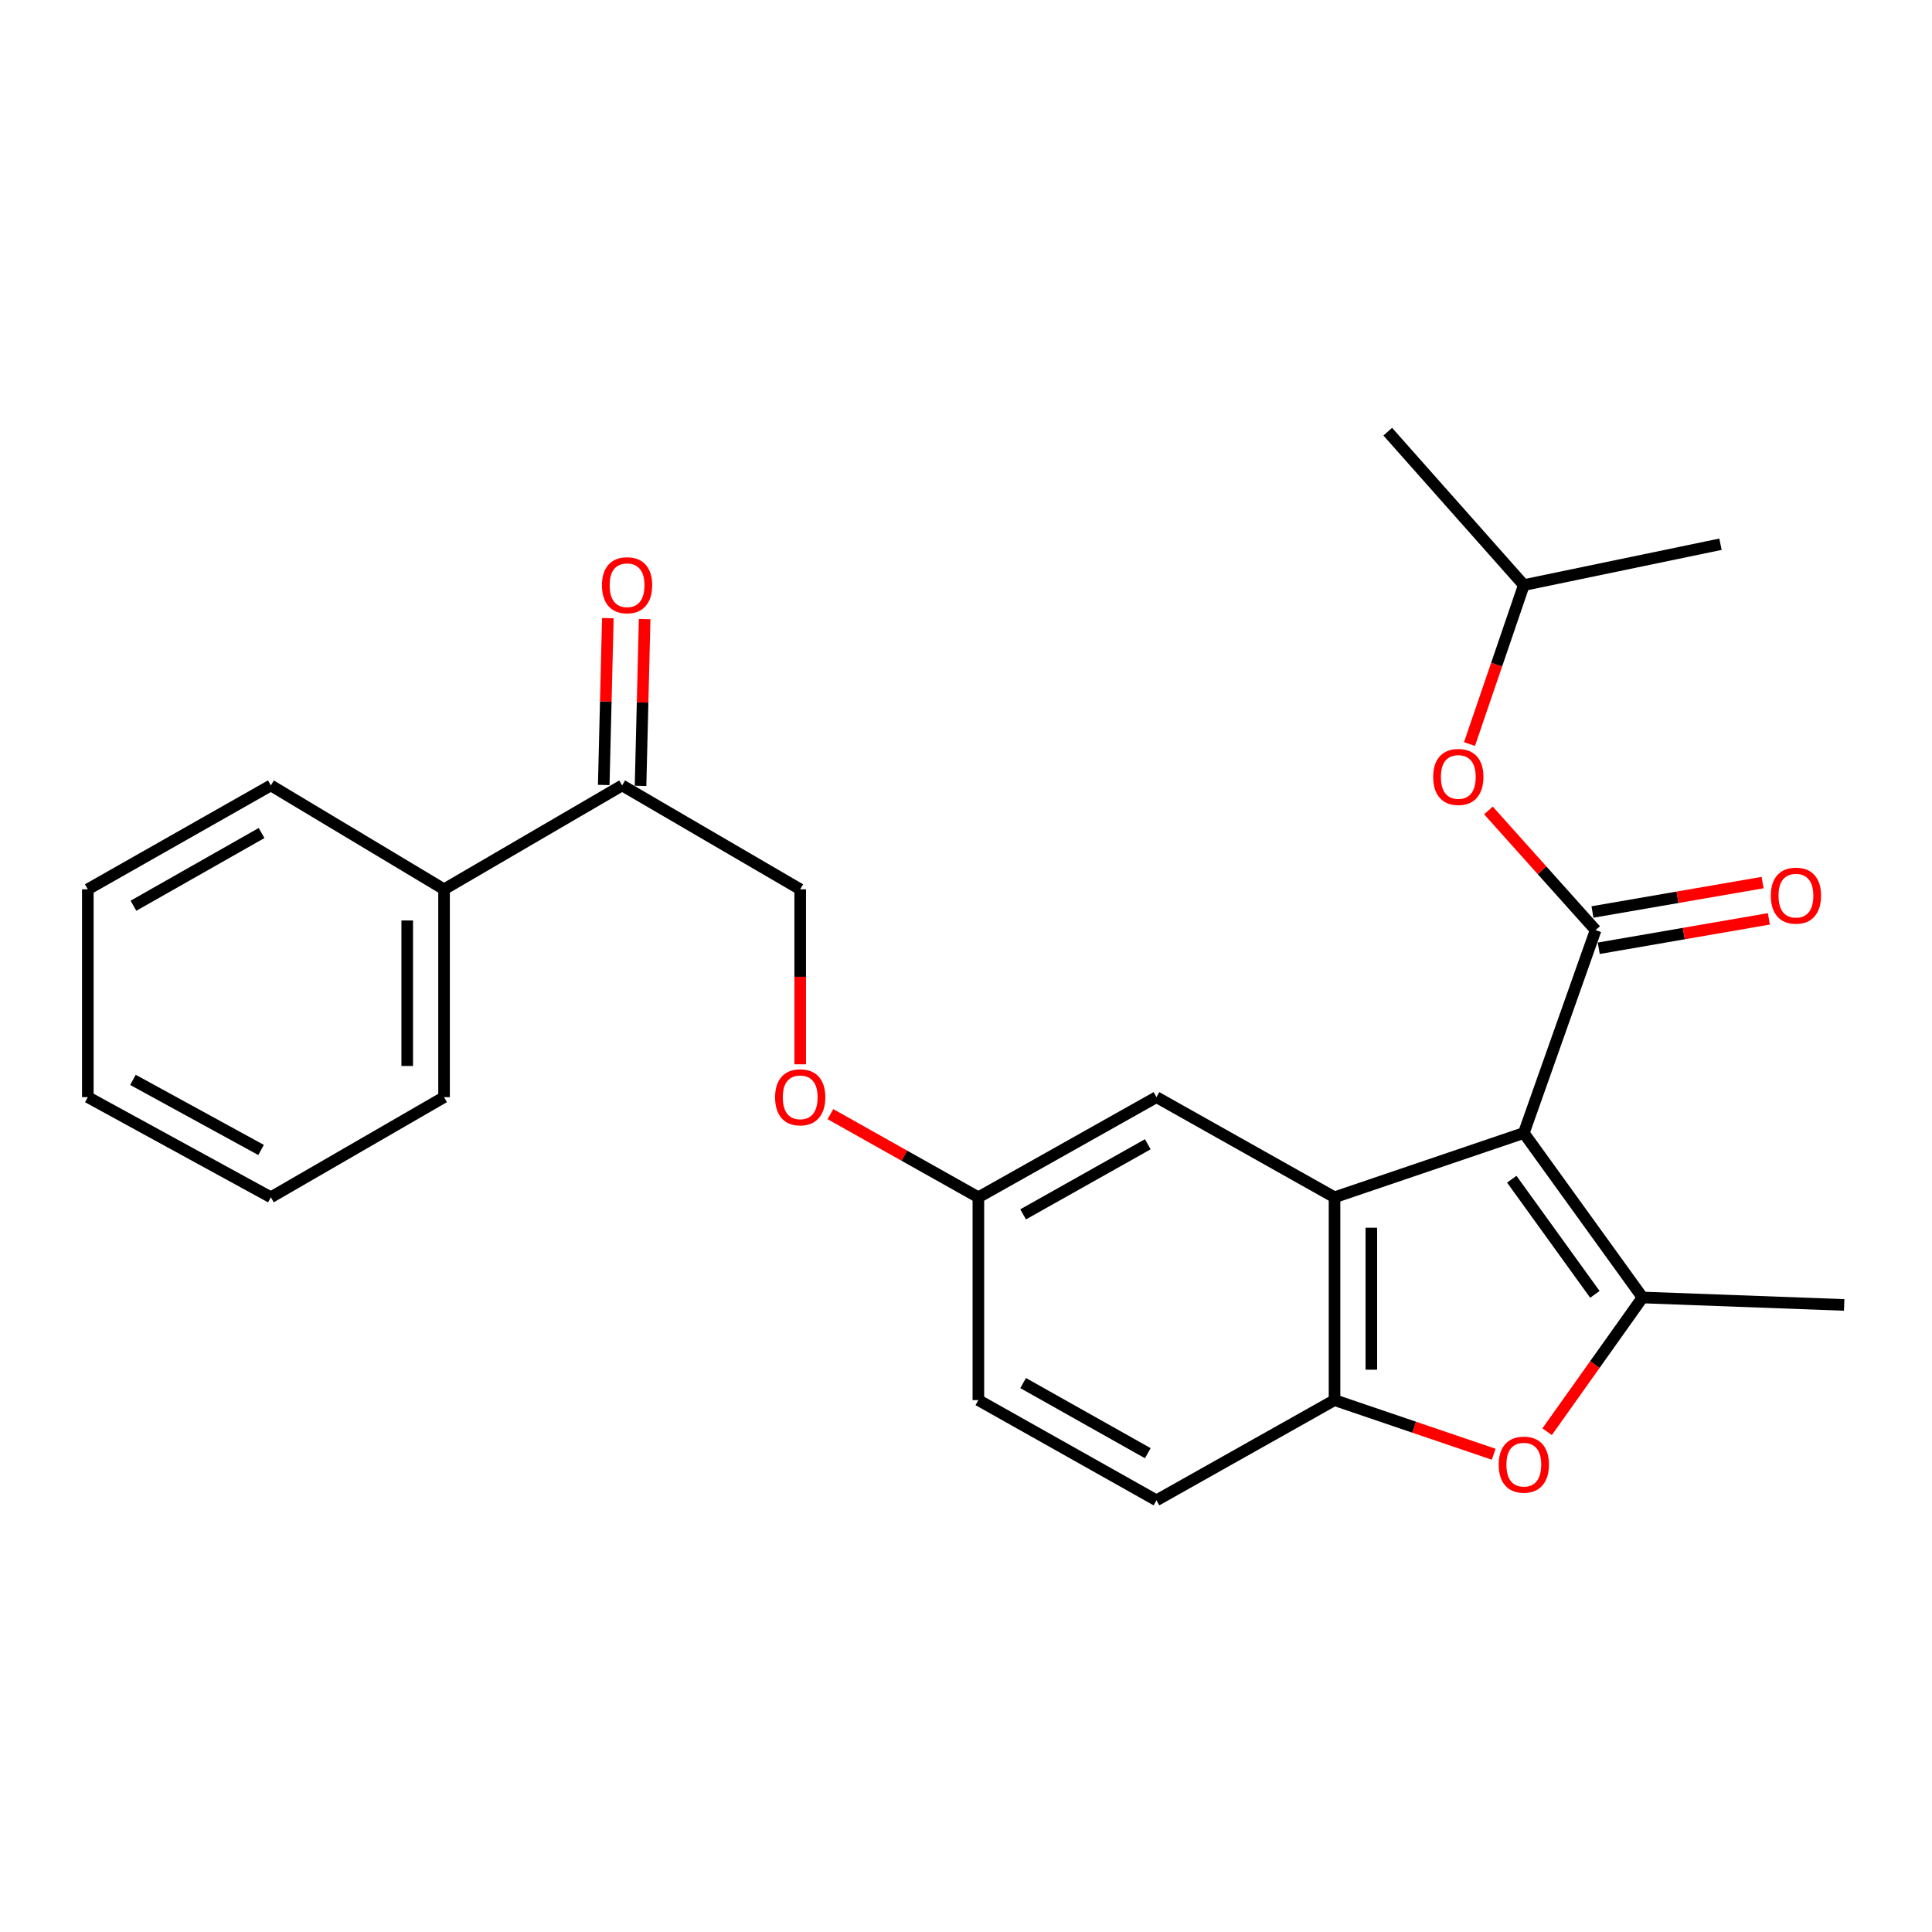 <?xml version='1.0' encoding='iso-8859-1'?>
<svg version='1.1' baseProfile='full'
              xmlns='http://www.w3.org/2000/svg'
                      xmlns:rdkit='http://www.rdkit.org/xml'
                      xmlns:xlink='http://www.w3.org/1999/xlink'
                  xml:space='preserve'
width='1000px' height='1000px' viewBox='0 0 1000 1000'>
<!-- END OF HEADER -->
<rect style='opacity:1.0;fill:#FFFFFF;stroke:none' width='1000' height='1000' x='0' y='0'> </rect>
<path class='bond-0' d='M 788.728,586.439 L 850.172,671.577' style='fill:none;fill-rule:evenodd;stroke:#000000;stroke-width:6px;stroke-linecap:butt;stroke-linejoin:miter;stroke-opacity:1' />
<path class='bond-0' d='M 782.493,610.362 L 825.504,669.958' style='fill:none;fill-rule:evenodd;stroke:#000000;stroke-width:6px;stroke-linecap:butt;stroke-linejoin:miter;stroke-opacity:1' />
<path class='bond-1' d='M 788.728,586.439 L 825.887,481.431' style='fill:none;fill-rule:evenodd;stroke:#000000;stroke-width:6px;stroke-linecap:butt;stroke-linejoin:miter;stroke-opacity:1' />
<path class='bond-2' d='M 788.728,586.439 L 690.749,619.713' style='fill:none;fill-rule:evenodd;stroke:#000000;stroke-width:6px;stroke-linecap:butt;stroke-linejoin:miter;stroke-opacity:1' />
<path class='bond-3' d='M 850.172,671.577 L 825.482,706.311' style='fill:none;fill-rule:evenodd;stroke:#000000;stroke-width:6px;stroke-linecap:butt;stroke-linejoin:miter;stroke-opacity:1' />
<path class='bond-3' d='M 825.482,706.311 L 800.792,741.045' style='fill:none;fill-rule:evenodd;stroke:#FF0000;stroke-width:6px;stroke-linecap:butt;stroke-linejoin:miter;stroke-opacity:1' />
<path class='bond-15' d='M 850.172,671.577 L 954.545,675.43' style='fill:none;fill-rule:evenodd;stroke:#000000;stroke-width:6px;stroke-linecap:butt;stroke-linejoin:miter;stroke-opacity:1' />
<path class='bond-5' d='M 825.887,481.431 L 798.154,450.459' style='fill:none;fill-rule:evenodd;stroke:#000000;stroke-width:6px;stroke-linecap:butt;stroke-linejoin:miter;stroke-opacity:1' />
<path class='bond-5' d='M 798.154,450.459 L 770.42,419.487' style='fill:none;fill-rule:evenodd;stroke:#FF0000;stroke-width:6px;stroke-linecap:butt;stroke-linejoin:miter;stroke-opacity:1' />
<path class='bond-7' d='M 827.51,490.82 L 871.537,483.209' style='fill:none;fill-rule:evenodd;stroke:#000000;stroke-width:6px;stroke-linecap:butt;stroke-linejoin:miter;stroke-opacity:1' />
<path class='bond-7' d='M 871.537,483.209 L 915.564,475.599' style='fill:none;fill-rule:evenodd;stroke:#FF0000;stroke-width:6px;stroke-linecap:butt;stroke-linejoin:miter;stroke-opacity:1' />
<path class='bond-7' d='M 824.264,472.042 L 868.291,464.432' style='fill:none;fill-rule:evenodd;stroke:#000000;stroke-width:6px;stroke-linecap:butt;stroke-linejoin:miter;stroke-opacity:1' />
<path class='bond-7' d='M 868.291,464.432 L 912.318,456.821' style='fill:none;fill-rule:evenodd;stroke:#FF0000;stroke-width:6px;stroke-linecap:butt;stroke-linejoin:miter;stroke-opacity:1' />
<path class='bond-4' d='M 690.749,619.713 L 690.749,724.7' style='fill:none;fill-rule:evenodd;stroke:#000000;stroke-width:6px;stroke-linecap:butt;stroke-linejoin:miter;stroke-opacity:1' />
<path class='bond-4' d='M 709.805,635.461 L 709.805,708.952' style='fill:none;fill-rule:evenodd;stroke:#000000;stroke-width:6px;stroke-linecap:butt;stroke-linejoin:miter;stroke-opacity:1' />
<path class='bond-6' d='M 690.749,619.713 L 598.582,567.881' style='fill:none;fill-rule:evenodd;stroke:#000000;stroke-width:6px;stroke-linecap:butt;stroke-linejoin:miter;stroke-opacity:1' />
<path class='bond-25' d='M 773.141,752.716 L 731.945,738.708' style='fill:none;fill-rule:evenodd;stroke:#FF0000;stroke-width:6px;stroke-linecap:butt;stroke-linejoin:miter;stroke-opacity:1' />
<path class='bond-25' d='M 731.945,738.708 L 690.749,724.7' style='fill:none;fill-rule:evenodd;stroke:#000000;stroke-width:6px;stroke-linecap:butt;stroke-linejoin:miter;stroke-opacity:1' />
<path class='bond-9' d='M 690.749,724.7 L 598.582,776.564' style='fill:none;fill-rule:evenodd;stroke:#000000;stroke-width:6px;stroke-linecap:butt;stroke-linejoin:miter;stroke-opacity:1' />
<path class='bond-17' d='M 760.608,385.122 L 774.668,343.979' style='fill:none;fill-rule:evenodd;stroke:#FF0000;stroke-width:6px;stroke-linecap:butt;stroke-linejoin:miter;stroke-opacity:1' />
<path class='bond-17' d='M 774.668,343.979 L 788.728,302.836' style='fill:none;fill-rule:evenodd;stroke:#000000;stroke-width:6px;stroke-linecap:butt;stroke-linejoin:miter;stroke-opacity:1' />
<path class='bond-14' d='M 598.582,567.881 L 506.405,619.713' style='fill:none;fill-rule:evenodd;stroke:#000000;stroke-width:6px;stroke-linecap:butt;stroke-linejoin:miter;stroke-opacity:1' />
<path class='bond-14' d='M 594.096,592.266 L 529.571,628.548' style='fill:none;fill-rule:evenodd;stroke:#000000;stroke-width:6px;stroke-linecap:butt;stroke-linejoin:miter;stroke-opacity:1' />
<path class='bond-8' d='M 322.018,406.531 L 414.185,460.3' style='fill:none;fill-rule:evenodd;stroke:#000000;stroke-width:6px;stroke-linecap:butt;stroke-linejoin:miter;stroke-opacity:1' />
<path class='bond-11' d='M 331.543,406.765 L 332.606,363.594' style='fill:none;fill-rule:evenodd;stroke:#000000;stroke-width:6px;stroke-linecap:butt;stroke-linejoin:miter;stroke-opacity:1' />
<path class='bond-11' d='M 332.606,363.594 L 333.668,320.423' style='fill:none;fill-rule:evenodd;stroke:#FF0000;stroke-width:6px;stroke-linecap:butt;stroke-linejoin:miter;stroke-opacity:1' />
<path class='bond-11' d='M 312.493,406.297 L 313.556,363.126' style='fill:none;fill-rule:evenodd;stroke:#000000;stroke-width:6px;stroke-linecap:butt;stroke-linejoin:miter;stroke-opacity:1' />
<path class='bond-11' d='M 313.556,363.126 L 314.618,319.954' style='fill:none;fill-rule:evenodd;stroke:#FF0000;stroke-width:6px;stroke-linecap:butt;stroke-linejoin:miter;stroke-opacity:1' />
<path class='bond-12' d='M 322.018,406.531 L 229.841,460.3' style='fill:none;fill-rule:evenodd;stroke:#000000;stroke-width:6px;stroke-linecap:butt;stroke-linejoin:miter;stroke-opacity:1' />
<path class='bond-26' d='M 598.582,776.564 L 506.405,724.7' style='fill:none;fill-rule:evenodd;stroke:#000000;stroke-width:6px;stroke-linecap:butt;stroke-linejoin:miter;stroke-opacity:1' />
<path class='bond-26' d='M 594.1,752.177 L 529.576,715.872' style='fill:none;fill-rule:evenodd;stroke:#000000;stroke-width:6px;stroke-linecap:butt;stroke-linejoin:miter;stroke-opacity:1' />
<path class='bond-10' d='M 414.185,460.3 L 414.185,505.586' style='fill:none;fill-rule:evenodd;stroke:#000000;stroke-width:6px;stroke-linecap:butt;stroke-linejoin:miter;stroke-opacity:1' />
<path class='bond-10' d='M 414.185,505.586 L 414.185,550.872' style='fill:none;fill-rule:evenodd;stroke:#FF0000;stroke-width:6px;stroke-linecap:butt;stroke-linejoin:miter;stroke-opacity:1' />
<path class='bond-18' d='M 229.841,460.3 L 229.841,567.881' style='fill:none;fill-rule:evenodd;stroke:#000000;stroke-width:6px;stroke-linecap:butt;stroke-linejoin:miter;stroke-opacity:1' />
<path class='bond-18' d='M 210.785,476.437 L 210.785,551.744' style='fill:none;fill-rule:evenodd;stroke:#000000;stroke-width:6px;stroke-linecap:butt;stroke-linejoin:miter;stroke-opacity:1' />
<path class='bond-19' d='M 229.841,460.3 L 140.194,406.531' style='fill:none;fill-rule:evenodd;stroke:#000000;stroke-width:6px;stroke-linecap:butt;stroke-linejoin:miter;stroke-opacity:1' />
<path class='bond-13' d='M 429.83,576.674 L 468.117,598.194' style='fill:none;fill-rule:evenodd;stroke:#FF0000;stroke-width:6px;stroke-linecap:butt;stroke-linejoin:miter;stroke-opacity:1' />
<path class='bond-13' d='M 468.117,598.194 L 506.405,619.713' style='fill:none;fill-rule:evenodd;stroke:#000000;stroke-width:6px;stroke-linecap:butt;stroke-linejoin:miter;stroke-opacity:1' />
<path class='bond-16' d='M 506.405,619.713 L 506.405,724.7' style='fill:none;fill-rule:evenodd;stroke:#000000;stroke-width:6px;stroke-linecap:butt;stroke-linejoin:miter;stroke-opacity:1' />
<path class='bond-20' d='M 788.728,302.836 L 718.295,223.436' style='fill:none;fill-rule:evenodd;stroke:#000000;stroke-width:6px;stroke-linecap:butt;stroke-linejoin:miter;stroke-opacity:1' />
<path class='bond-21' d='M 788.728,302.836 L 890.518,281.694' style='fill:none;fill-rule:evenodd;stroke:#000000;stroke-width:6px;stroke-linecap:butt;stroke-linejoin:miter;stroke-opacity:1' />
<path class='bond-23' d='M 229.841,567.881 L 140.194,619.713' style='fill:none;fill-rule:evenodd;stroke:#000000;stroke-width:6px;stroke-linecap:butt;stroke-linejoin:miter;stroke-opacity:1' />
<path class='bond-22' d='M 140.194,406.531 L 45.455,460.3' style='fill:none;fill-rule:evenodd;stroke:#000000;stroke-width:6px;stroke-linecap:butt;stroke-linejoin:miter;stroke-opacity:1' />
<path class='bond-22' d='M 135.389,431.169 L 69.071,468.808' style='fill:none;fill-rule:evenodd;stroke:#000000;stroke-width:6px;stroke-linecap:butt;stroke-linejoin:miter;stroke-opacity:1' />
<path class='bond-24' d='M 45.455,460.3 L 45.455,567.881' style='fill:none;fill-rule:evenodd;stroke:#000000;stroke-width:6px;stroke-linecap:butt;stroke-linejoin:miter;stroke-opacity:1' />
<path class='bond-27' d='M 140.194,619.713 L 45.455,567.881' style='fill:none;fill-rule:evenodd;stroke:#000000;stroke-width:6px;stroke-linecap:butt;stroke-linejoin:miter;stroke-opacity:1' />
<path class='bond-27' d='M 135.129,595.221 L 68.812,558.938' style='fill:none;fill-rule:evenodd;stroke:#000000;stroke-width:6px;stroke-linecap:butt;stroke-linejoin:miter;stroke-opacity:1' />
<path  class='atom-4' d='M 775.728 758.096
Q 775.728 751.296, 779.088 747.496
Q 782.448 743.696, 788.728 743.696
Q 795.008 743.696, 798.368 747.496
Q 801.728 751.296, 801.728 758.096
Q 801.728 764.976, 798.328 768.896
Q 794.928 772.776, 788.728 772.776
Q 782.488 772.776, 779.088 768.896
Q 775.728 765.016, 775.728 758.096
M 788.728 769.576
Q 793.048 769.576, 795.368 766.696
Q 797.728 763.776, 797.728 758.096
Q 797.728 752.536, 795.368 749.736
Q 793.048 746.896, 788.728 746.896
Q 784.408 746.896, 782.048 749.696
Q 779.728 752.496, 779.728 758.096
Q 779.728 763.816, 782.048 766.696
Q 784.408 769.576, 788.728 769.576
' fill='#FF0000'/>
<path  class='atom-6' d='M 741.819 402.144
Q 741.819 395.344, 745.179 391.544
Q 748.539 387.744, 754.819 387.744
Q 761.099 387.744, 764.459 391.544
Q 767.819 395.344, 767.819 402.144
Q 767.819 409.024, 764.419 412.944
Q 761.019 416.824, 754.819 416.824
Q 748.579 416.824, 745.179 412.944
Q 741.819 409.064, 741.819 402.144
M 754.819 413.624
Q 759.139 413.624, 761.459 410.744
Q 763.819 407.824, 763.819 402.144
Q 763.819 396.584, 761.459 393.784
Q 759.139 390.944, 754.819 390.944
Q 750.499 390.944, 748.139 393.744
Q 745.819 396.544, 745.819 402.144
Q 745.819 407.864, 748.139 410.744
Q 750.499 413.624, 754.819 413.624
' fill='#FF0000'/>
<path  class='atom-8' d='M 916.572 463.588
Q 916.572 456.788, 919.932 452.988
Q 923.292 449.188, 929.572 449.188
Q 935.852 449.188, 939.212 452.988
Q 942.572 456.788, 942.572 463.588
Q 942.572 470.468, 939.172 474.388
Q 935.772 478.268, 929.572 478.268
Q 923.332 478.268, 919.932 474.388
Q 916.572 470.508, 916.572 463.588
M 929.572 475.068
Q 933.892 475.068, 936.212 472.188
Q 938.572 469.268, 938.572 463.588
Q 938.572 458.028, 936.212 455.228
Q 933.892 452.388, 929.572 452.388
Q 925.252 452.388, 922.892 455.188
Q 920.572 457.988, 920.572 463.588
Q 920.572 469.308, 922.892 472.188
Q 925.252 475.068, 929.572 475.068
' fill='#FF0000'/>
<path  class='atom-12' d='M 311.57 302.916
Q 311.57 296.116, 314.93 292.316
Q 318.29 288.516, 324.57 288.516
Q 330.85 288.516, 334.21 292.316
Q 337.57 296.116, 337.57 302.916
Q 337.57 309.796, 334.17 313.716
Q 330.77 317.596, 324.57 317.596
Q 318.33 317.596, 314.93 313.716
Q 311.57 309.836, 311.57 302.916
M 324.57 314.396
Q 328.89 314.396, 331.21 311.516
Q 333.57 308.596, 333.57 302.916
Q 333.57 297.356, 331.21 294.556
Q 328.89 291.716, 324.57 291.716
Q 320.25 291.716, 317.89 294.516
Q 315.57 297.316, 315.57 302.916
Q 315.57 308.636, 317.89 311.516
Q 320.25 314.396, 324.57 314.396
' fill='#FF0000'/>
<path  class='atom-14' d='M 401.185 567.961
Q 401.185 561.161, 404.545 557.361
Q 407.905 553.561, 414.185 553.561
Q 420.465 553.561, 423.825 557.361
Q 427.185 561.161, 427.185 567.961
Q 427.185 574.841, 423.785 578.761
Q 420.385 582.641, 414.185 582.641
Q 407.945 582.641, 404.545 578.761
Q 401.185 574.881, 401.185 567.961
M 414.185 579.441
Q 418.505 579.441, 420.825 576.561
Q 423.185 573.641, 423.185 567.961
Q 423.185 562.401, 420.825 559.601
Q 418.505 556.761, 414.185 556.761
Q 409.865 556.761, 407.505 559.561
Q 405.185 562.361, 405.185 567.961
Q 405.185 573.681, 407.505 576.561
Q 409.865 579.441, 414.185 579.441
' fill='#FF0000'/>
</svg>

